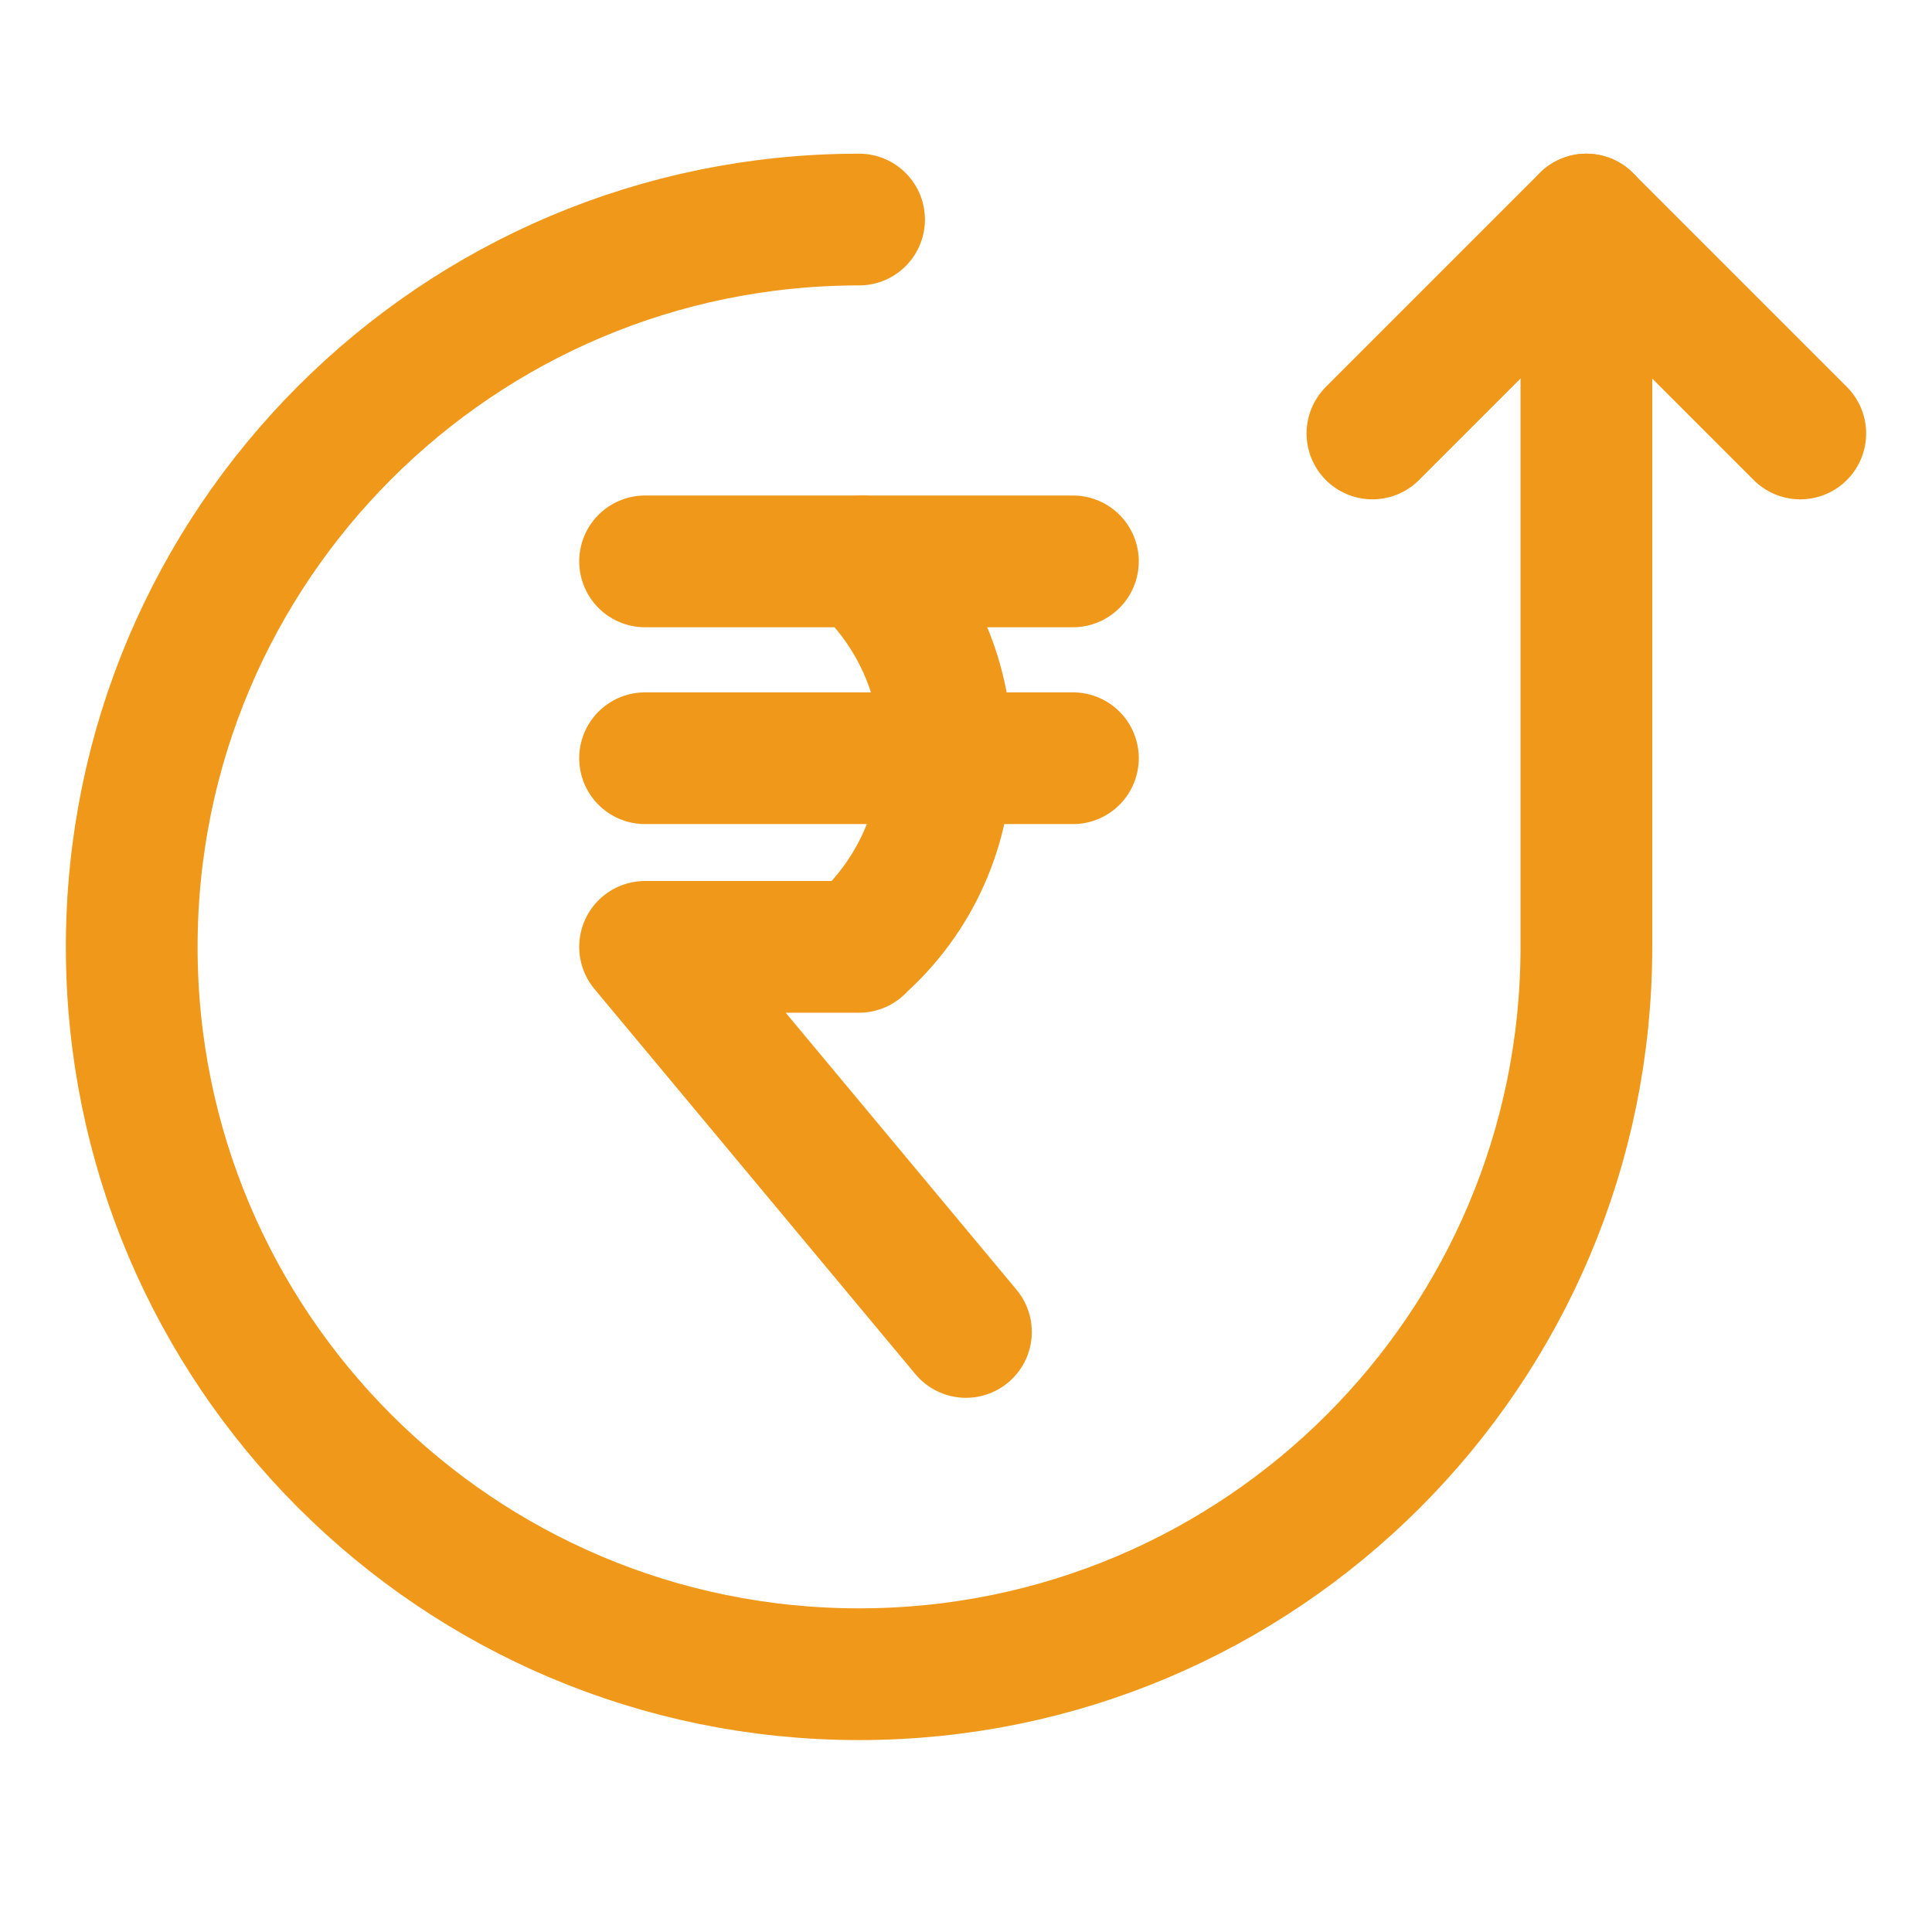 <svg width="44" height="44" viewBox="0 0 44 44" fill="none" xmlns="http://www.w3.org/2000/svg">
<path d="M14.691 12.785H24.435" stroke="#F09819" stroke-width="3" stroke-miterlimit="10" stroke-linecap="round" stroke-linejoin="round"/>
<path d="M14.691 17.268H24.435" stroke="#F09819" stroke-width="3" stroke-miterlimit="10" stroke-linecap="round" stroke-linejoin="round"/>
<path d="M21.999 30.334L14.691 21.564H19.563H19.554C22.184 19.245 22.223 15.163 19.641 12.785" stroke="#F09819" stroke-width="3" stroke-miterlimit="10" stroke-linecap="round" stroke-linejoin="round"/>
<path d="M19.565 5C10.415 5 3 12.415 3 21.565C3 30.714 10.415 38.129 19.565 38.129C28.714 38.129 36.129 30.714 36.129 21.565V5" stroke="#F09819" stroke-width="3" stroke-miterlimit="10" stroke-linecap="round" stroke-linejoin="round"/>
<path d="M41 9.872L36.128 5L31.256 9.872" stroke="#F09819" stroke-width="3" stroke-miterlimit="10" stroke-linecap="round" stroke-linejoin="round"/>
</svg>
